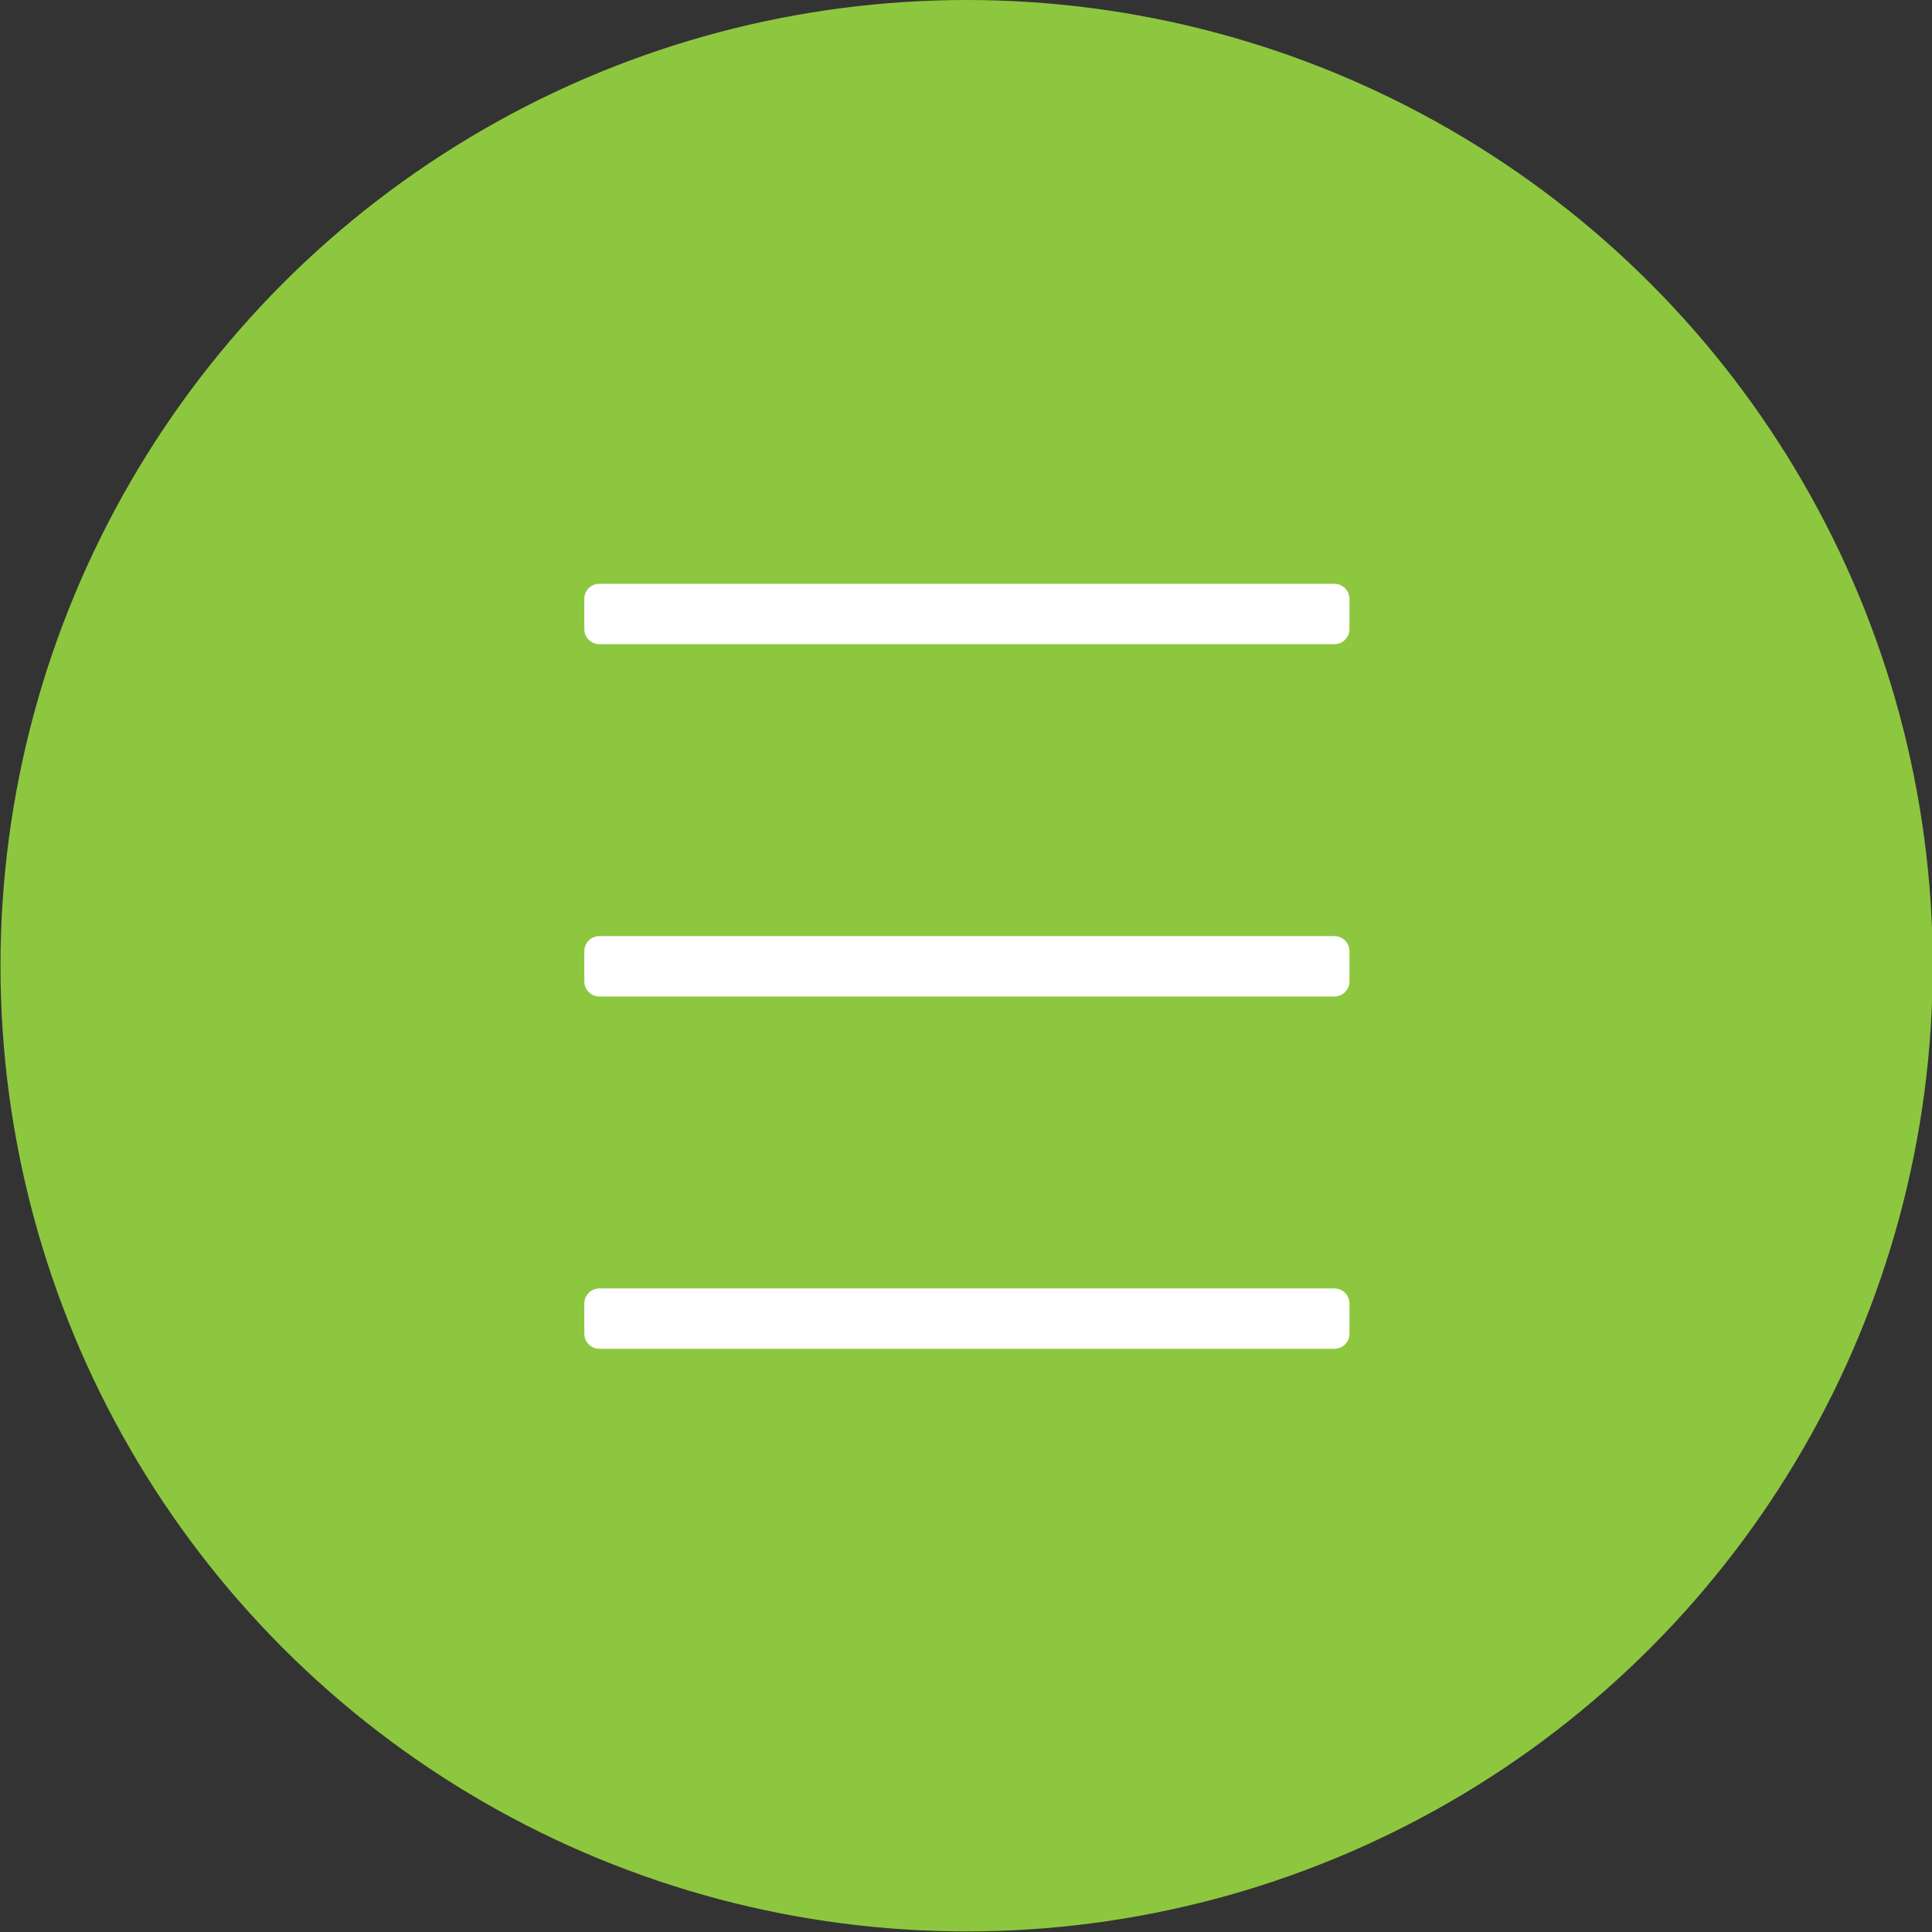 <?xml version="1.0" encoding="UTF-8" standalone="no"?>
<!DOCTYPE svg PUBLIC "-//W3C//DTD SVG 1.1//EN" "http://www.w3.org/Graphics/SVG/1.1/DTD/svg11.dtd">
<svg width="100%" height="100%" viewBox="0 0 96 96" version="1.1" xmlns="http://www.w3.org/2000/svg" xmlns:xlink="http://www.w3.org/1999/xlink" xml:space="preserve" xmlns:serif="http://www.serif.com/" style="fill-rule:evenodd;clip-rule:evenodd;stroke-linejoin:round;stroke-miterlimit:2;">
    <rect x="0" y="0" width="96" height="96" fill="#333333" stroke="none"/>
    <g transform="matrix(1,0,0,1,-212,0)">
        <g id="Mobile-menu-icon" serif:id="Mobile menu icon" transform="matrix(2.667,0,0,2.824,22.667,0)">
            <rect x="71" y="0" width="36" height="34" style="fill:none;"/>
            <g transform="matrix(0.375,0,0,0.354,71,0)">
                <circle cx="48" cy="48" r="48" style="fill:rgb(141,199,63);"/>
            </g>
            <g id="icons" transform="matrix(1.238,0,0,1.169,74.15,2.975)">
                <g transform="matrix(0.235,0,0,0.303,-50.393,-2.242)">
                    <path d="M290,28.75C290,28.336 289.567,28 289.033,28L241.967,28C241.433,28 241,28.336 241,28.75L241,30.25C241,30.664 241.433,31 241.967,31L289.033,31C289.567,31 290,30.664 290,30.25L290,28.75Z" style="fill:white;"/>
                </g>
                <g transform="matrix(0.235,0,0,0.303,-50.393,3.061)">
                    <path d="M290,28.75C290,28.336 289.567,28 289.033,28L241.967,28C241.433,28 241,28.336 241,28.75L241,30.25C241,30.664 241.433,31 241.967,31L289.033,31C289.567,31 290,30.664 290,30.25L290,28.75Z" style="fill:white;"/>
                </g>
                <g transform="matrix(0.235,0,0,0.303,-50.393,8.364)">
                    <path d="M290,28.75C290,28.336 289.567,28 289.033,28L241.967,28C241.433,28 241,28.336 241,28.75L241,30.25C241,30.664 241.433,31 241.967,31L289.033,31C289.567,31 290,30.664 290,30.25L290,28.75Z" style="fill:white;"/>
                </g>
            </g>
        </g>
    </g>
</svg>
